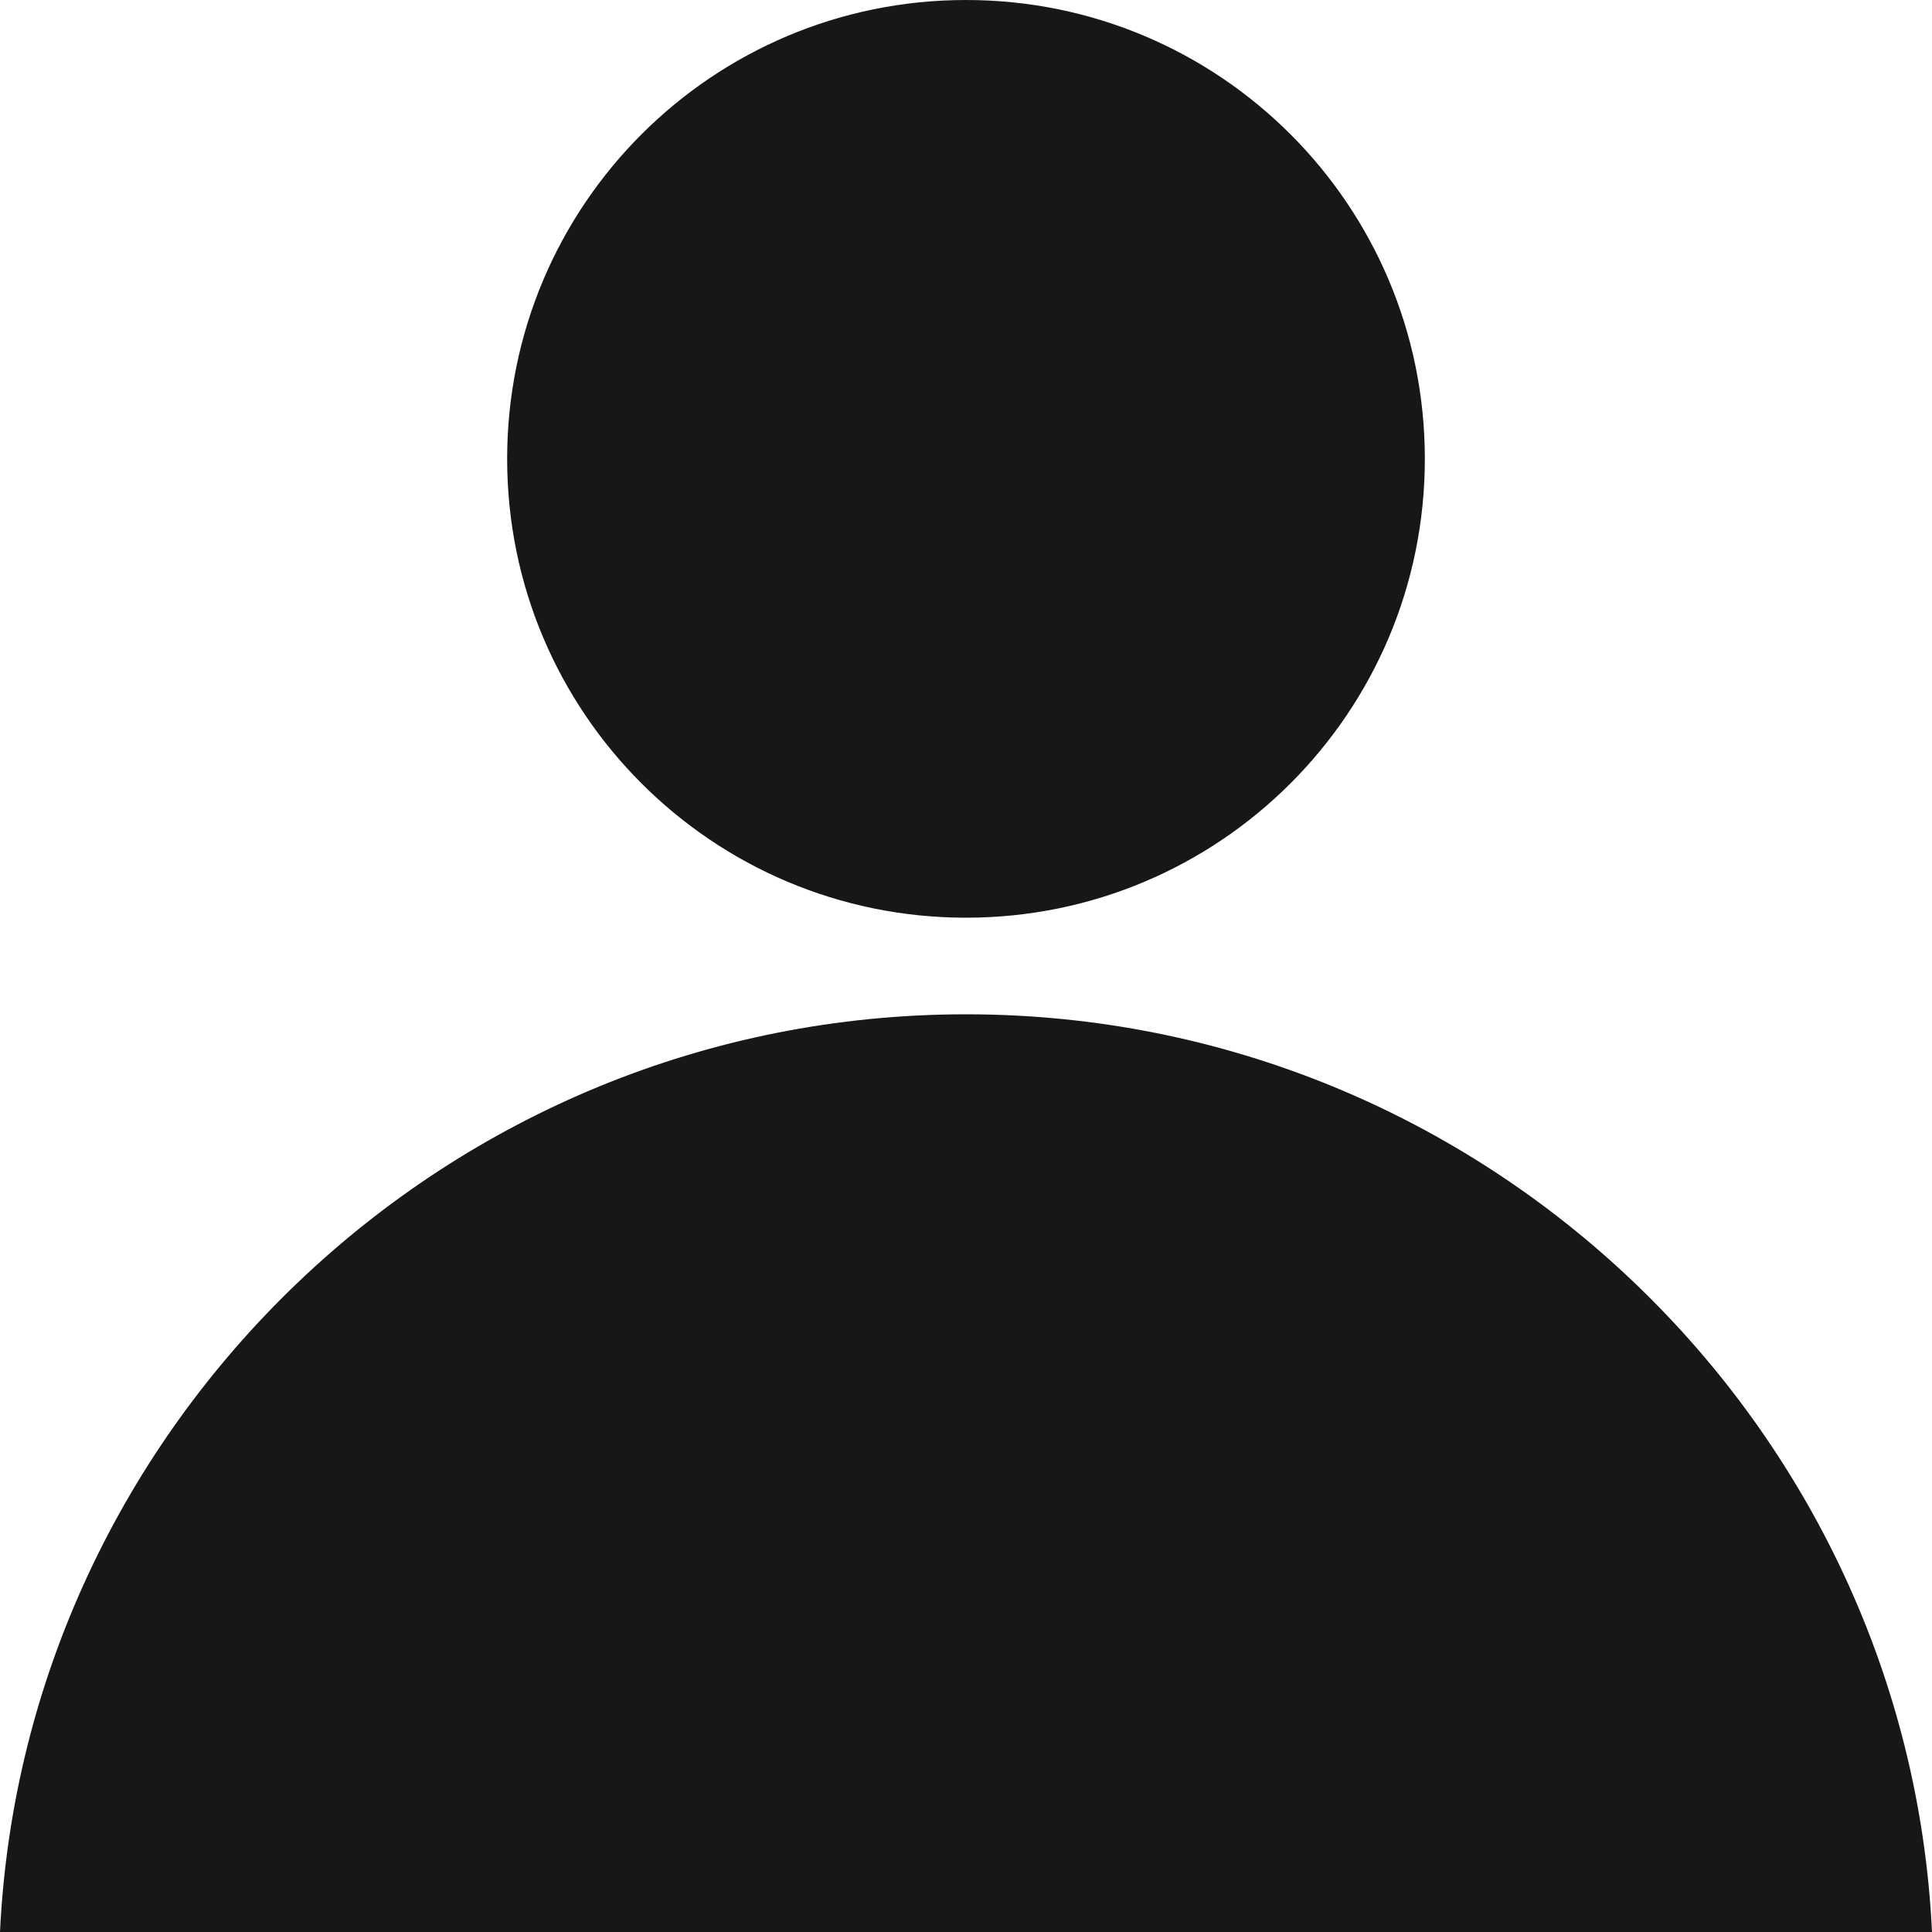 <?xml version="1.0" encoding="UTF-8"?>
<svg xmlns="http://www.w3.org/2000/svg" id="Calque_1" data-name="Calque 1" version="1.1" viewBox="0 0 16 16">
  <defs>
    <style>
      .cls-1 {
        fill: #161716;
        stroke-width: 0px;
      }
    </style>
  </defs>
  <path id="shape035" class="cls-1" d="M4.2,3.8c0-2.1,1.7-3.8,3.8-3.8s3.8,1.7,3.8,3.8-1.7,3.8-3.8,3.8-3.8-1.7-3.8-3.8ZM0,16c.2-4.2,3.7-7.6,8-7.6s7.8,3.4,8,7.6H0Z"></path>
</svg>
